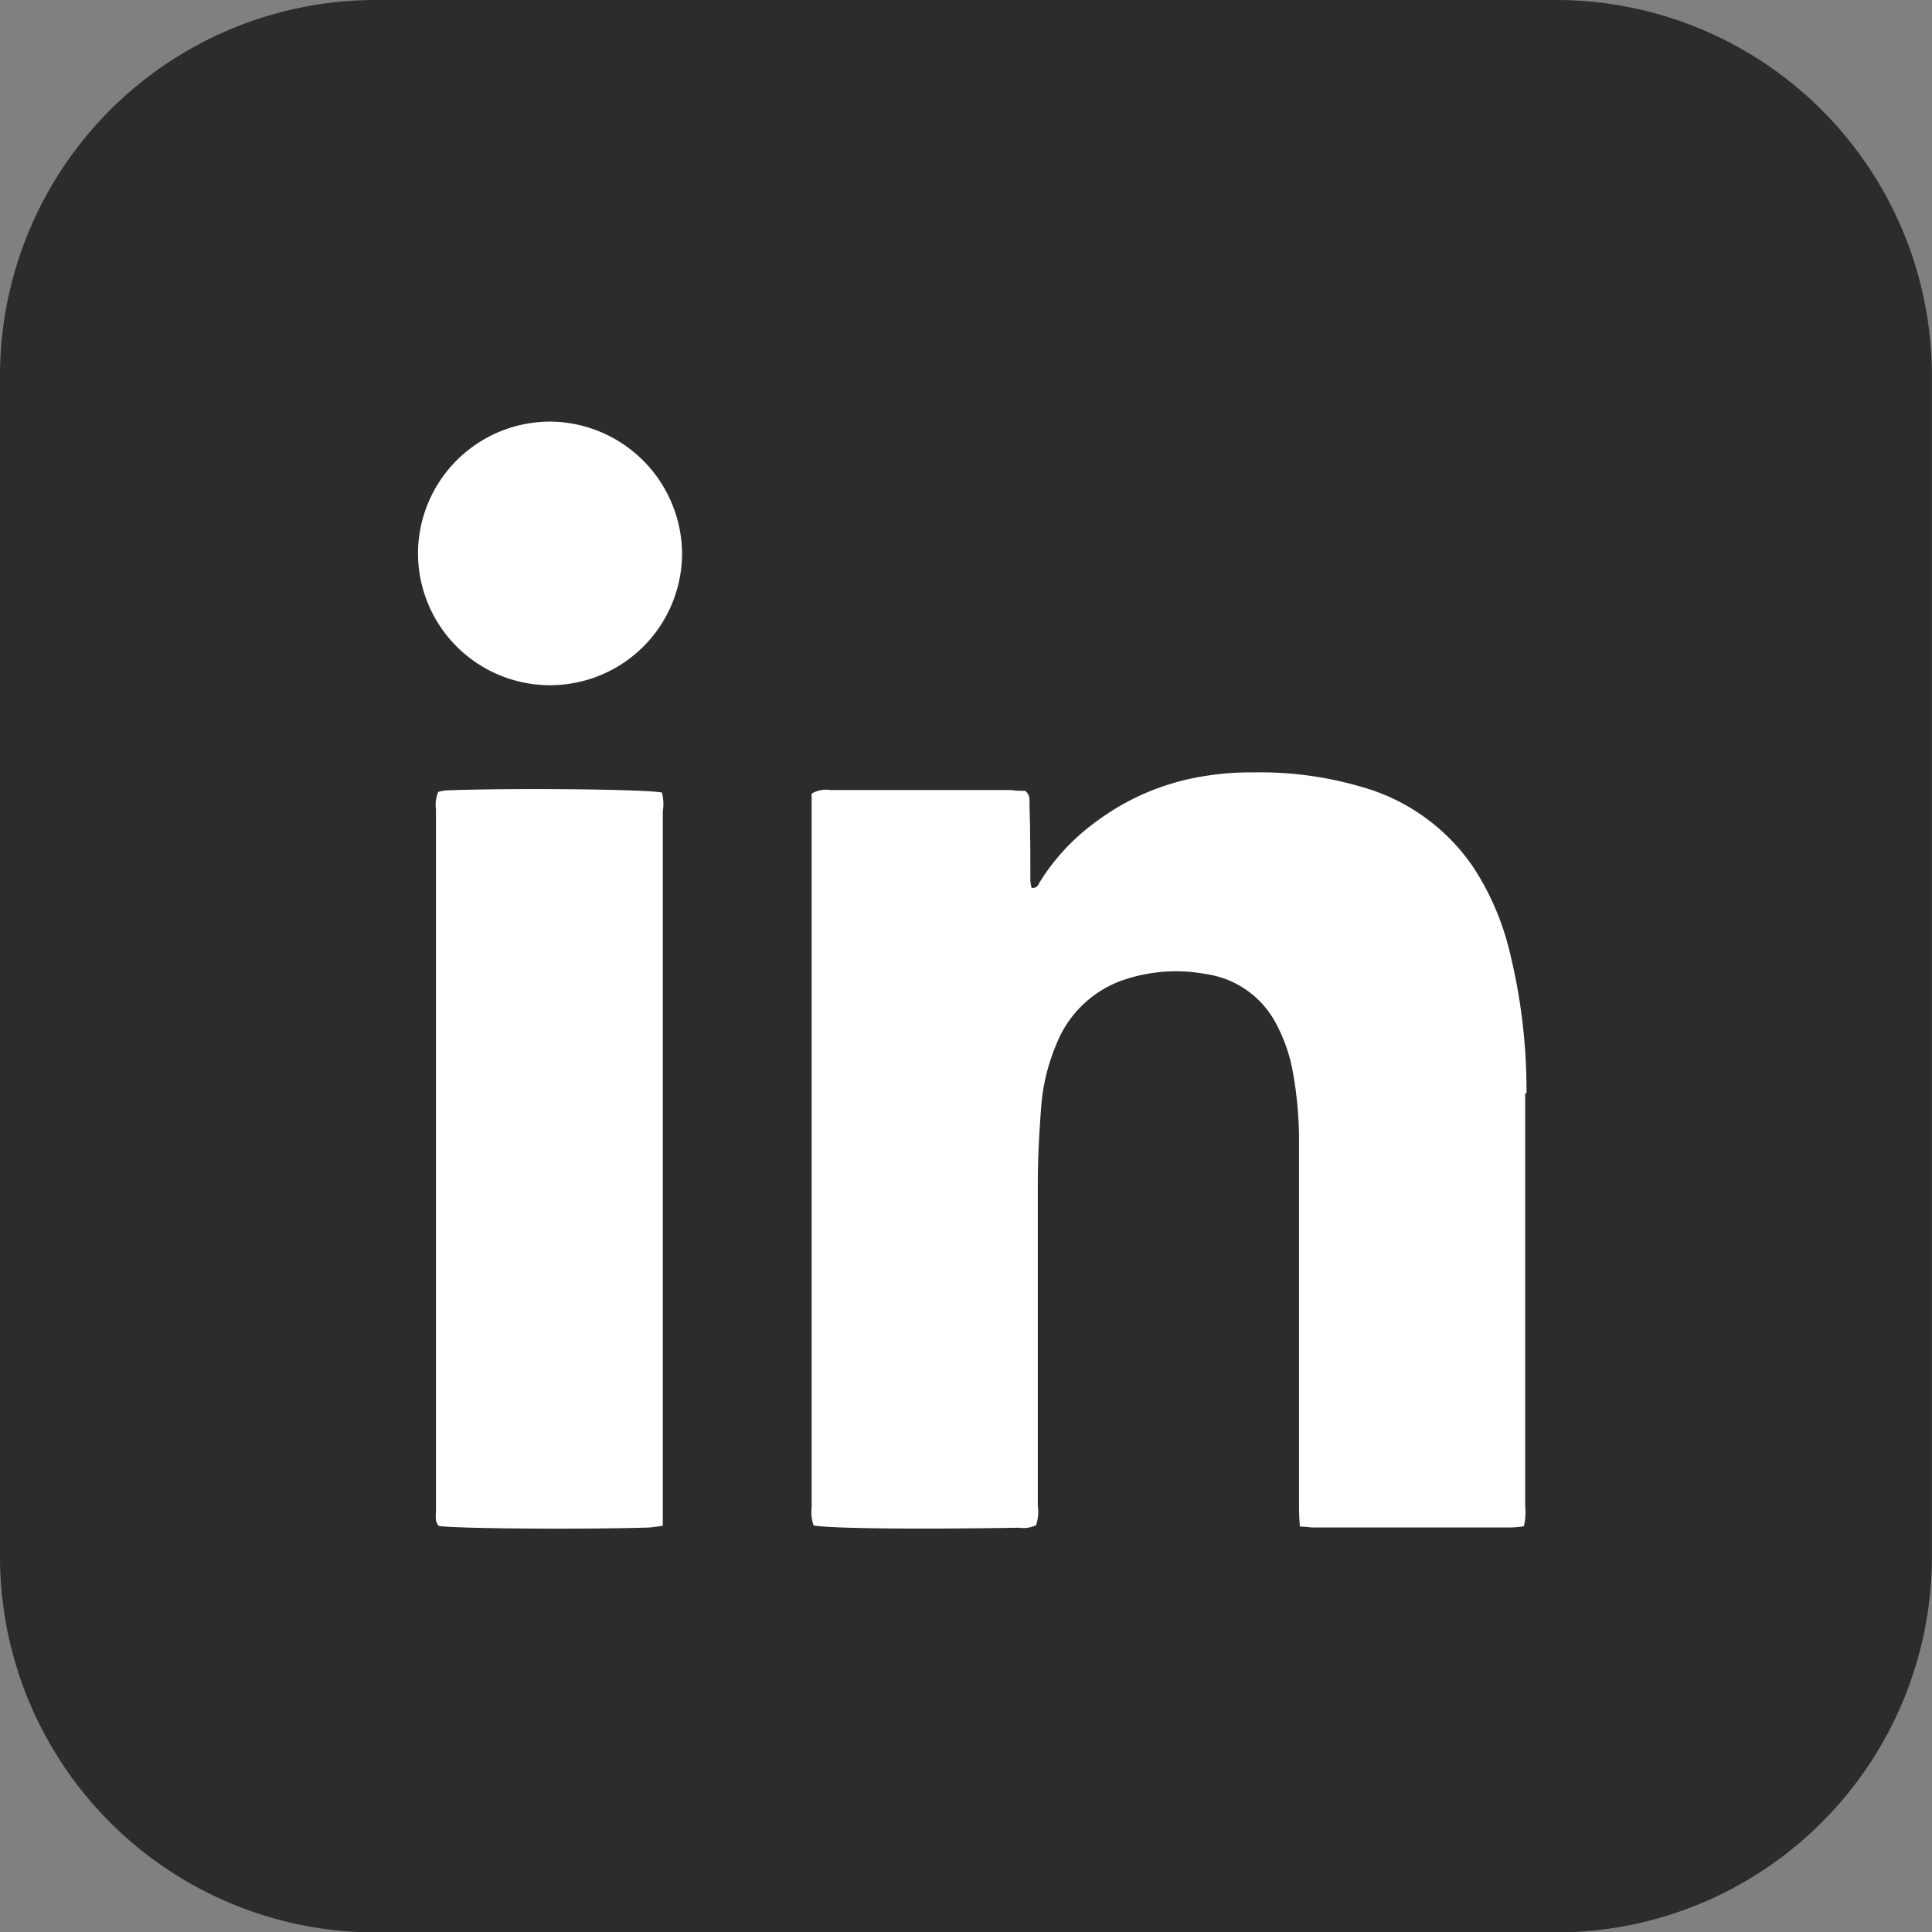 <svg id="Gruppe_2403" data-name="Gruppe 2403" xmlns="http://www.w3.org/2000/svg" width="17.624" height="17.624" viewBox="0 0 17.624 17.624">
  <rect x="0" y="0" width="17.624" height="17.624" fill="#808080" stroke="none"/>
  <g id="Gruppe_2399" data-name="Gruppe 2399">
    <path id="Pfad_1737" data-name="Pfad 1737" d="M1.319,0H12.086a3.429,3.429,0,0,1,3.428,3.428V14.2a3.429,3.429,0,0,1-3.428,3.428H1.319A3.428,3.428,0,0,1-2.109,14.2V3.428A3.428,3.428,0,0,1,1.319,0" transform="translate(2.109)" fill="#2c2c2c"/>
  </g>
  <g id="Gruppe_2400" data-name="Gruppe 2400" transform="translate(7.398 7.046)">
    <path id="Pfad_1738" data-name="Pfad 1738" d="M2.512,1.126a5.286,5.286,0,0,0-.156-1.3,2.455,2.455,0,0,0-.324-.753A1.827,1.827,0,0,0,1-1.67,3.267,3.267,0,0,0,.026-1.8a2.608,2.608,0,0,0-.6.062,2.223,2.223,0,0,0-.837.385,1.959,1.959,0,0,0-.525.566.056.056,0,0,1-.067.039.433.433,0,0,1-.011-.063c0-.229,0-.458-.008-.686,0-.044.011-.093-.039-.135-.036,0-.081,0-.127-.007H-3.838a.252.252,0,0,0-.171.033c0,.044,0,.094,0,.145V4.908a.363.363,0,0,0,.018.161c.145.028.9.037,1.876.021a.26.26,0,0,0,.153-.023.38.38,0,0,0,.016-.176q0-1.47,0-2.941c0-.234.013-.468.031-.7a1.8,1.8,0,0,1,.14-.574A1.01,1.01,0,0,1-1.136.084,1.489,1.489,0,0,1-.415.039.86.86,0,0,1,.232.5,1.5,1.5,0,0,1,.377.913a3.53,3.53,0,0,1,.06.667c0,.457,0,.915,0,1.372V4.857c0,.07,0,.14.008.223.057,0,.091.008.127.008.156,0,.314,0,.471,0H2.369a.977.977,0,0,0,.119-.011A.567.567,0,0,0,2.5,4.891q0-.768,0-1.539c0-.743,0-1.486,0-2.224" transform="translate(4.015 1.8)" fill="#fff"/>
  </g>
  <g id="Gruppe_2401" data-name="Gruppe 2401" transform="translate(3.976 7.198)">
    <path id="Pfad_1739" data-name="Pfad 1739" d="M.795.012C.645-.019-.543-.03-1.148-.009q-.049,0-.1.015a.286.286,0,0,0-.021.156V.726q0,1.166,0,2.33V5.523c0,.345,0,.691,0,1.036,0,.049-.013.1.026.143.154.024,1.253.033,1.9.015C.7,6.716.743,6.708.8,6.7c0-.067,0-.117,0-.167l0-2.7V.185A.433.433,0,0,0,.793.014" transform="translate(1.27 0.02)" fill="#fff"/>
  </g>
  <g id="Gruppe_2402" data-name="Gruppe 2402" transform="translate(3.813 3.846)">
    <path id="Pfad_1740" data-name="Pfad 1740" d="M.469,0A1.206,1.206,0,0,0-.749,1.193V1.2a1.2,1.2,0,1,0,2.409,0A1.213,1.213,0,0,0,.469,0" transform="translate(0.749 0)" fill="#fff"/>
  </g>
</svg>
